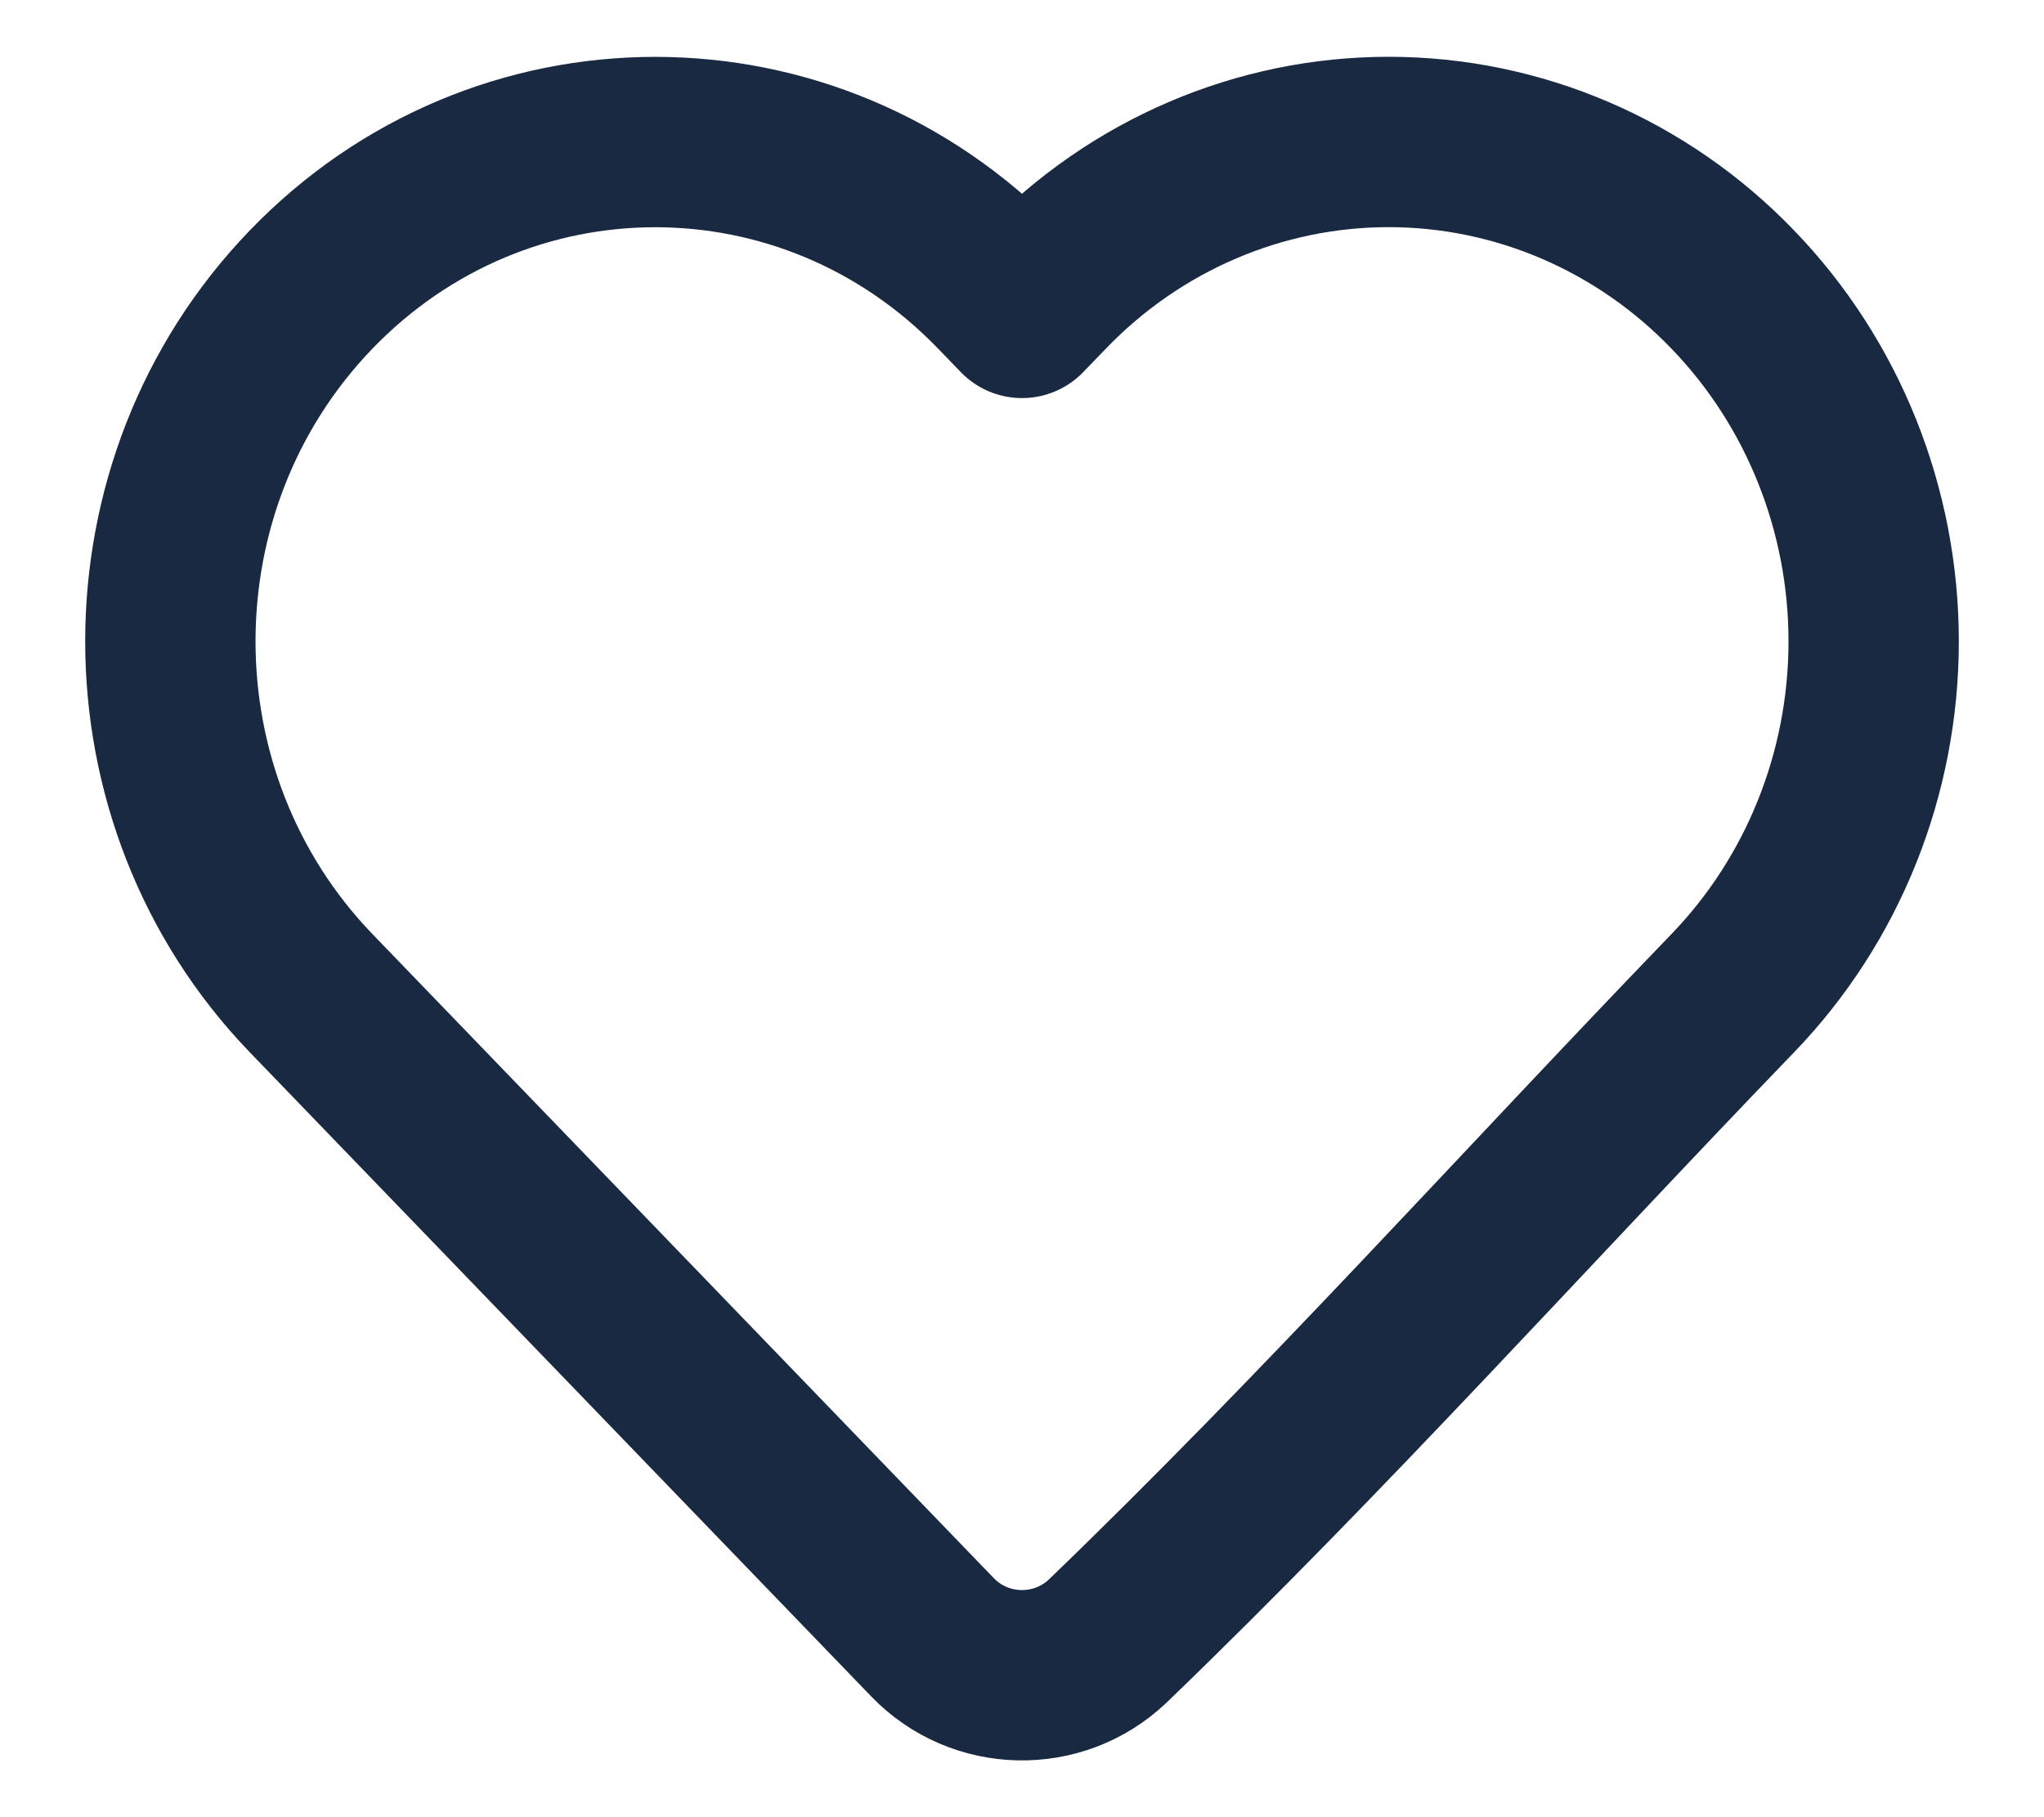 <svg width="18" height="16" viewBox="0 0 18 16" fill="none" xmlns="http://www.w3.org/2000/svg">
<path d="M16.5 5.647C16.5 6.807 16.055 7.921 15.259 8.745C13.429 10.642 11.653 12.621 9.754 14.45C9.319 14.863 8.628 14.848 8.212 14.416L2.74 8.745C1.087 7.03 1.087 4.263 2.74 2.549C4.41 0.818 7.131 0.818 8.801 2.549L9 2.755L9.199 2.549C9.999 1.718 11.09 1.25 12.229 1.25C13.368 1.25 14.459 1.718 15.259 2.549C16.055 3.373 16.5 4.487 16.5 5.647Z" stroke="#1A2942" stroke-width="1.5" stroke-linejoin="round"/>
</svg>
